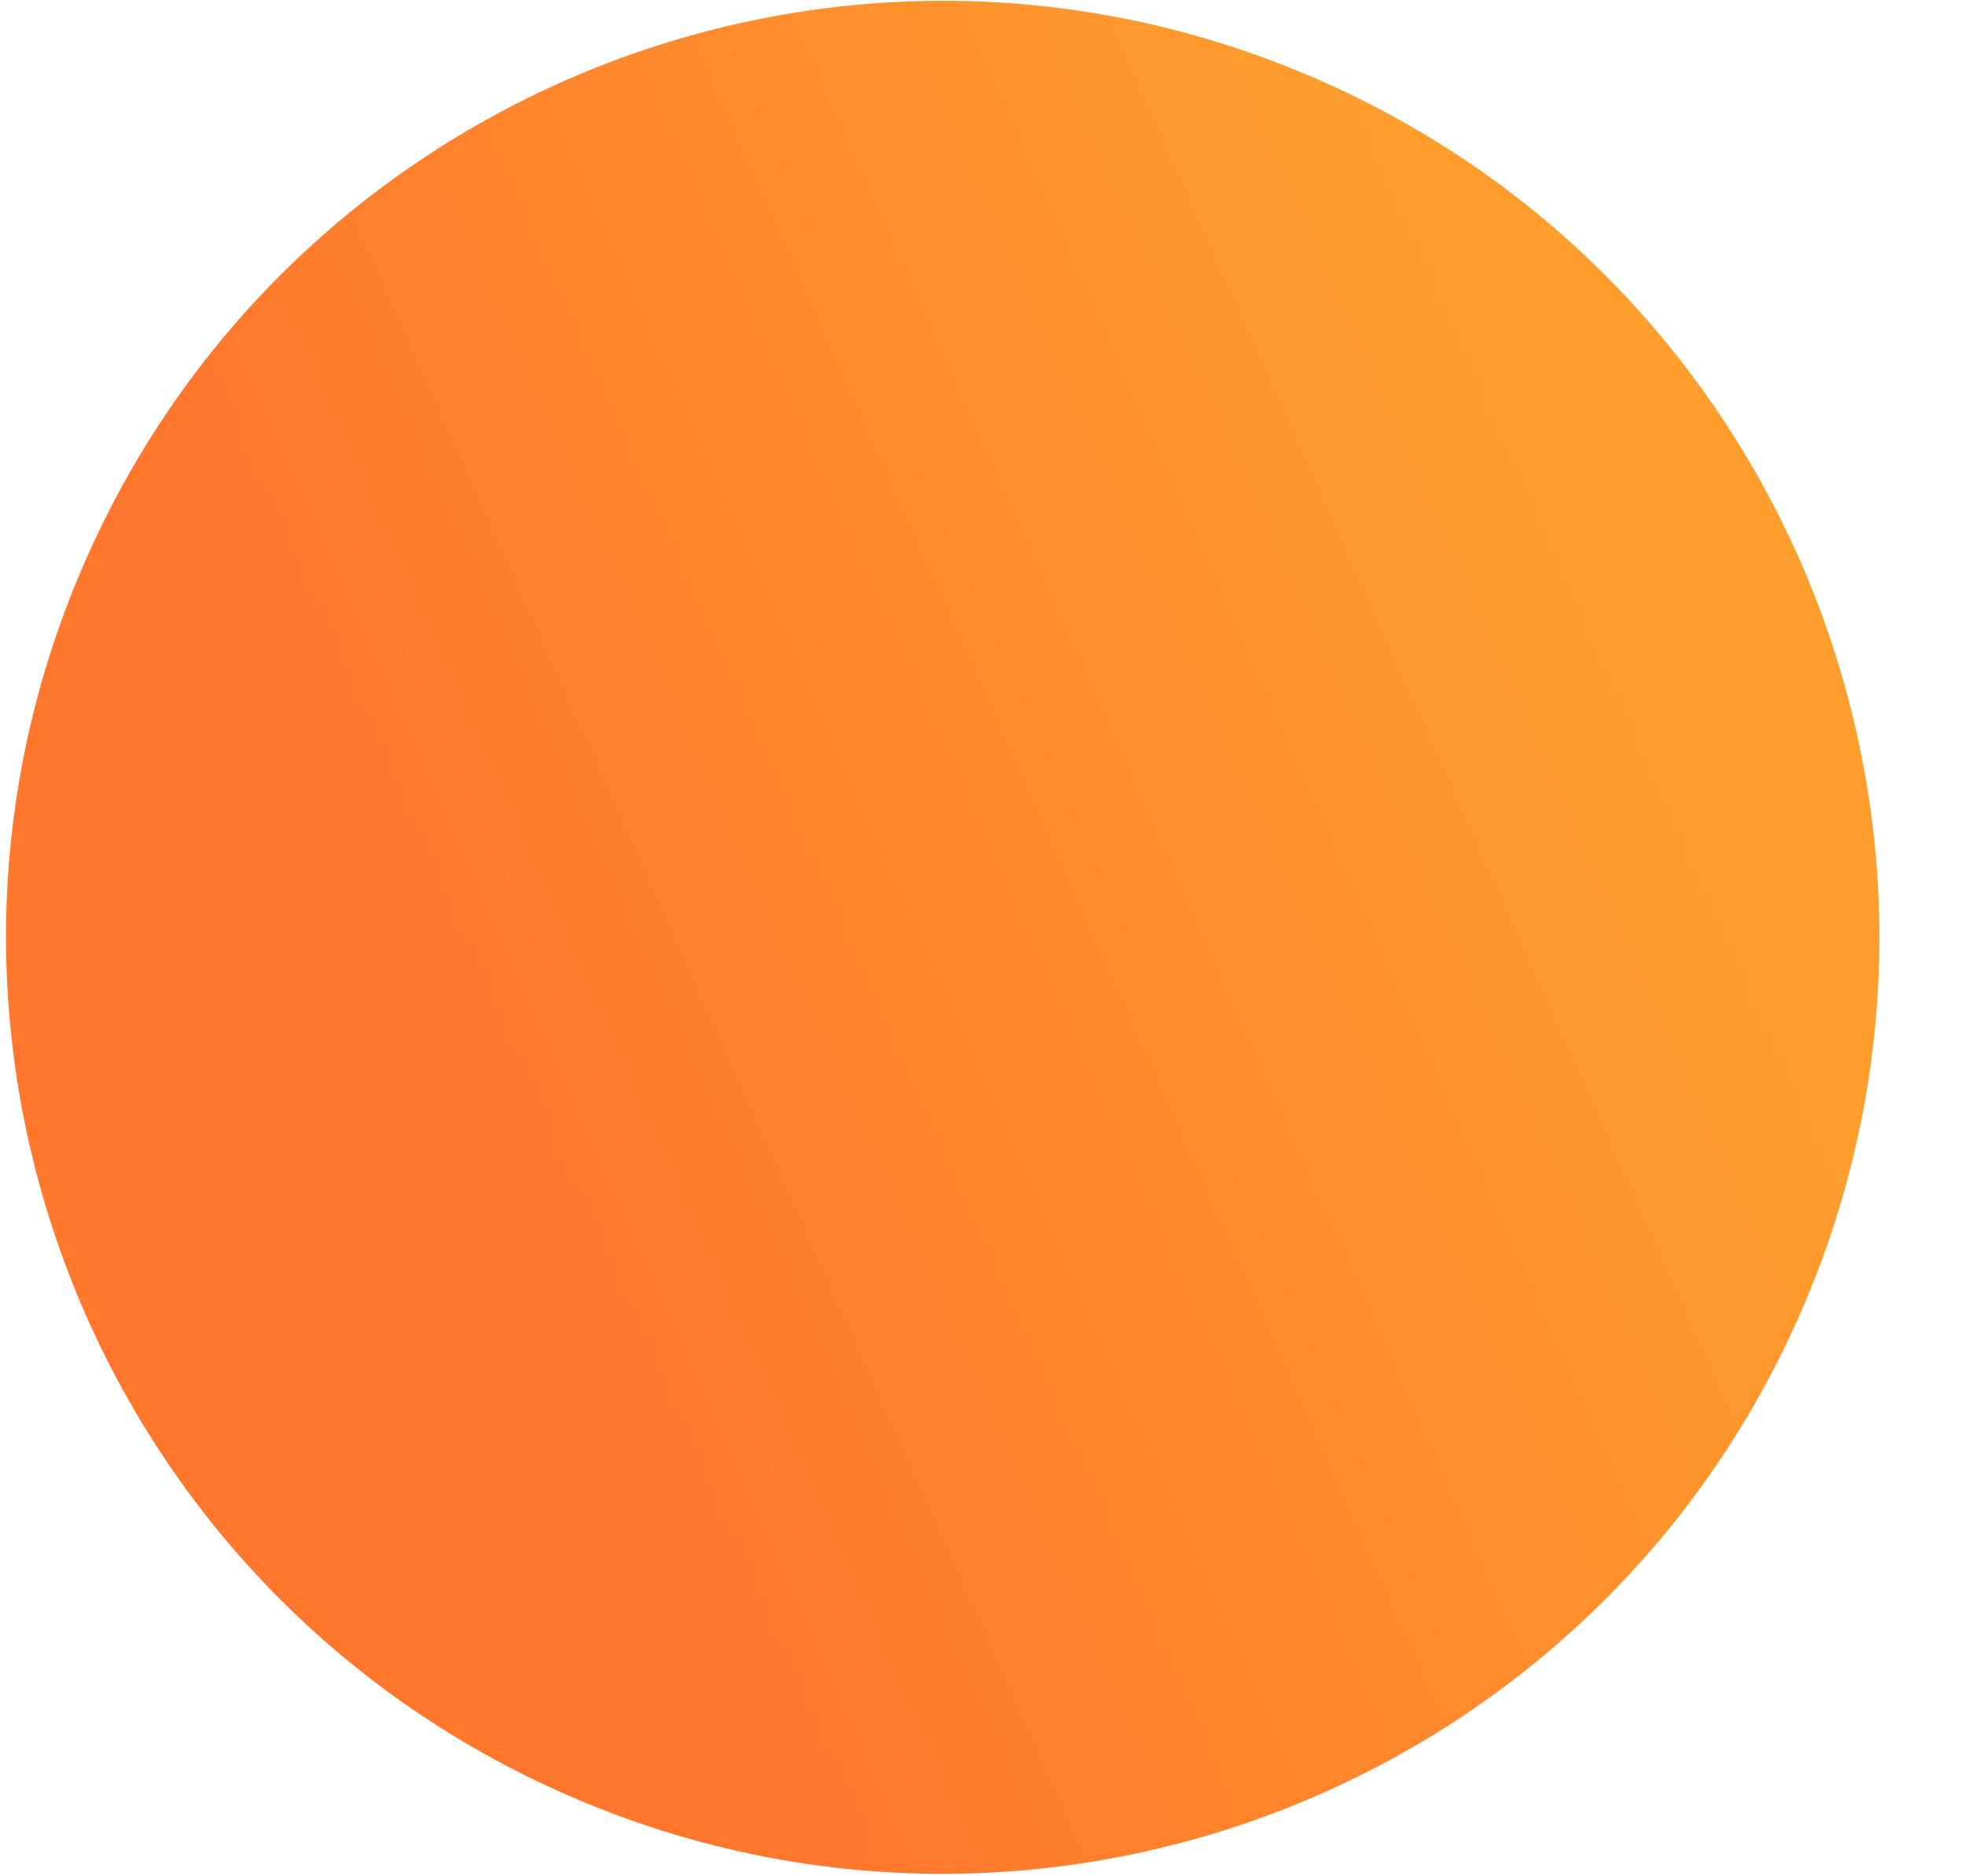 <?xml version="1.0" encoding="UTF-8"?> <svg xmlns="http://www.w3.org/2000/svg" width="880" height="840" viewBox="0 0 880 840" fill="none"> <g clip-path="url(#clip0)"> <path d="M255.246 804.21C467.642 896.29 714.468 798.753 806.548 586.357C898.627 373.961 801.091 127.135 588.695 35.056C376.298 -57.024 129.472 40.512 37.393 252.908C-54.687 465.305 42.849 712.131 255.246 804.21Z" fill="url(#paint0_linear)"></path> </g> <defs> <linearGradient id="paint0_linear" x1="244.485" y1="554.164" x2="755.773" y2="325.932" gradientUnits="userSpaceOnUse"> <stop stop-color="#FF772D"></stop> <stop offset="1" stop-color="#FF9E2D"></stop> </linearGradient> <clipPath id="clip0"> <rect width="880" height="840" fill="white"></rect> </clipPath> </defs> </svg> 